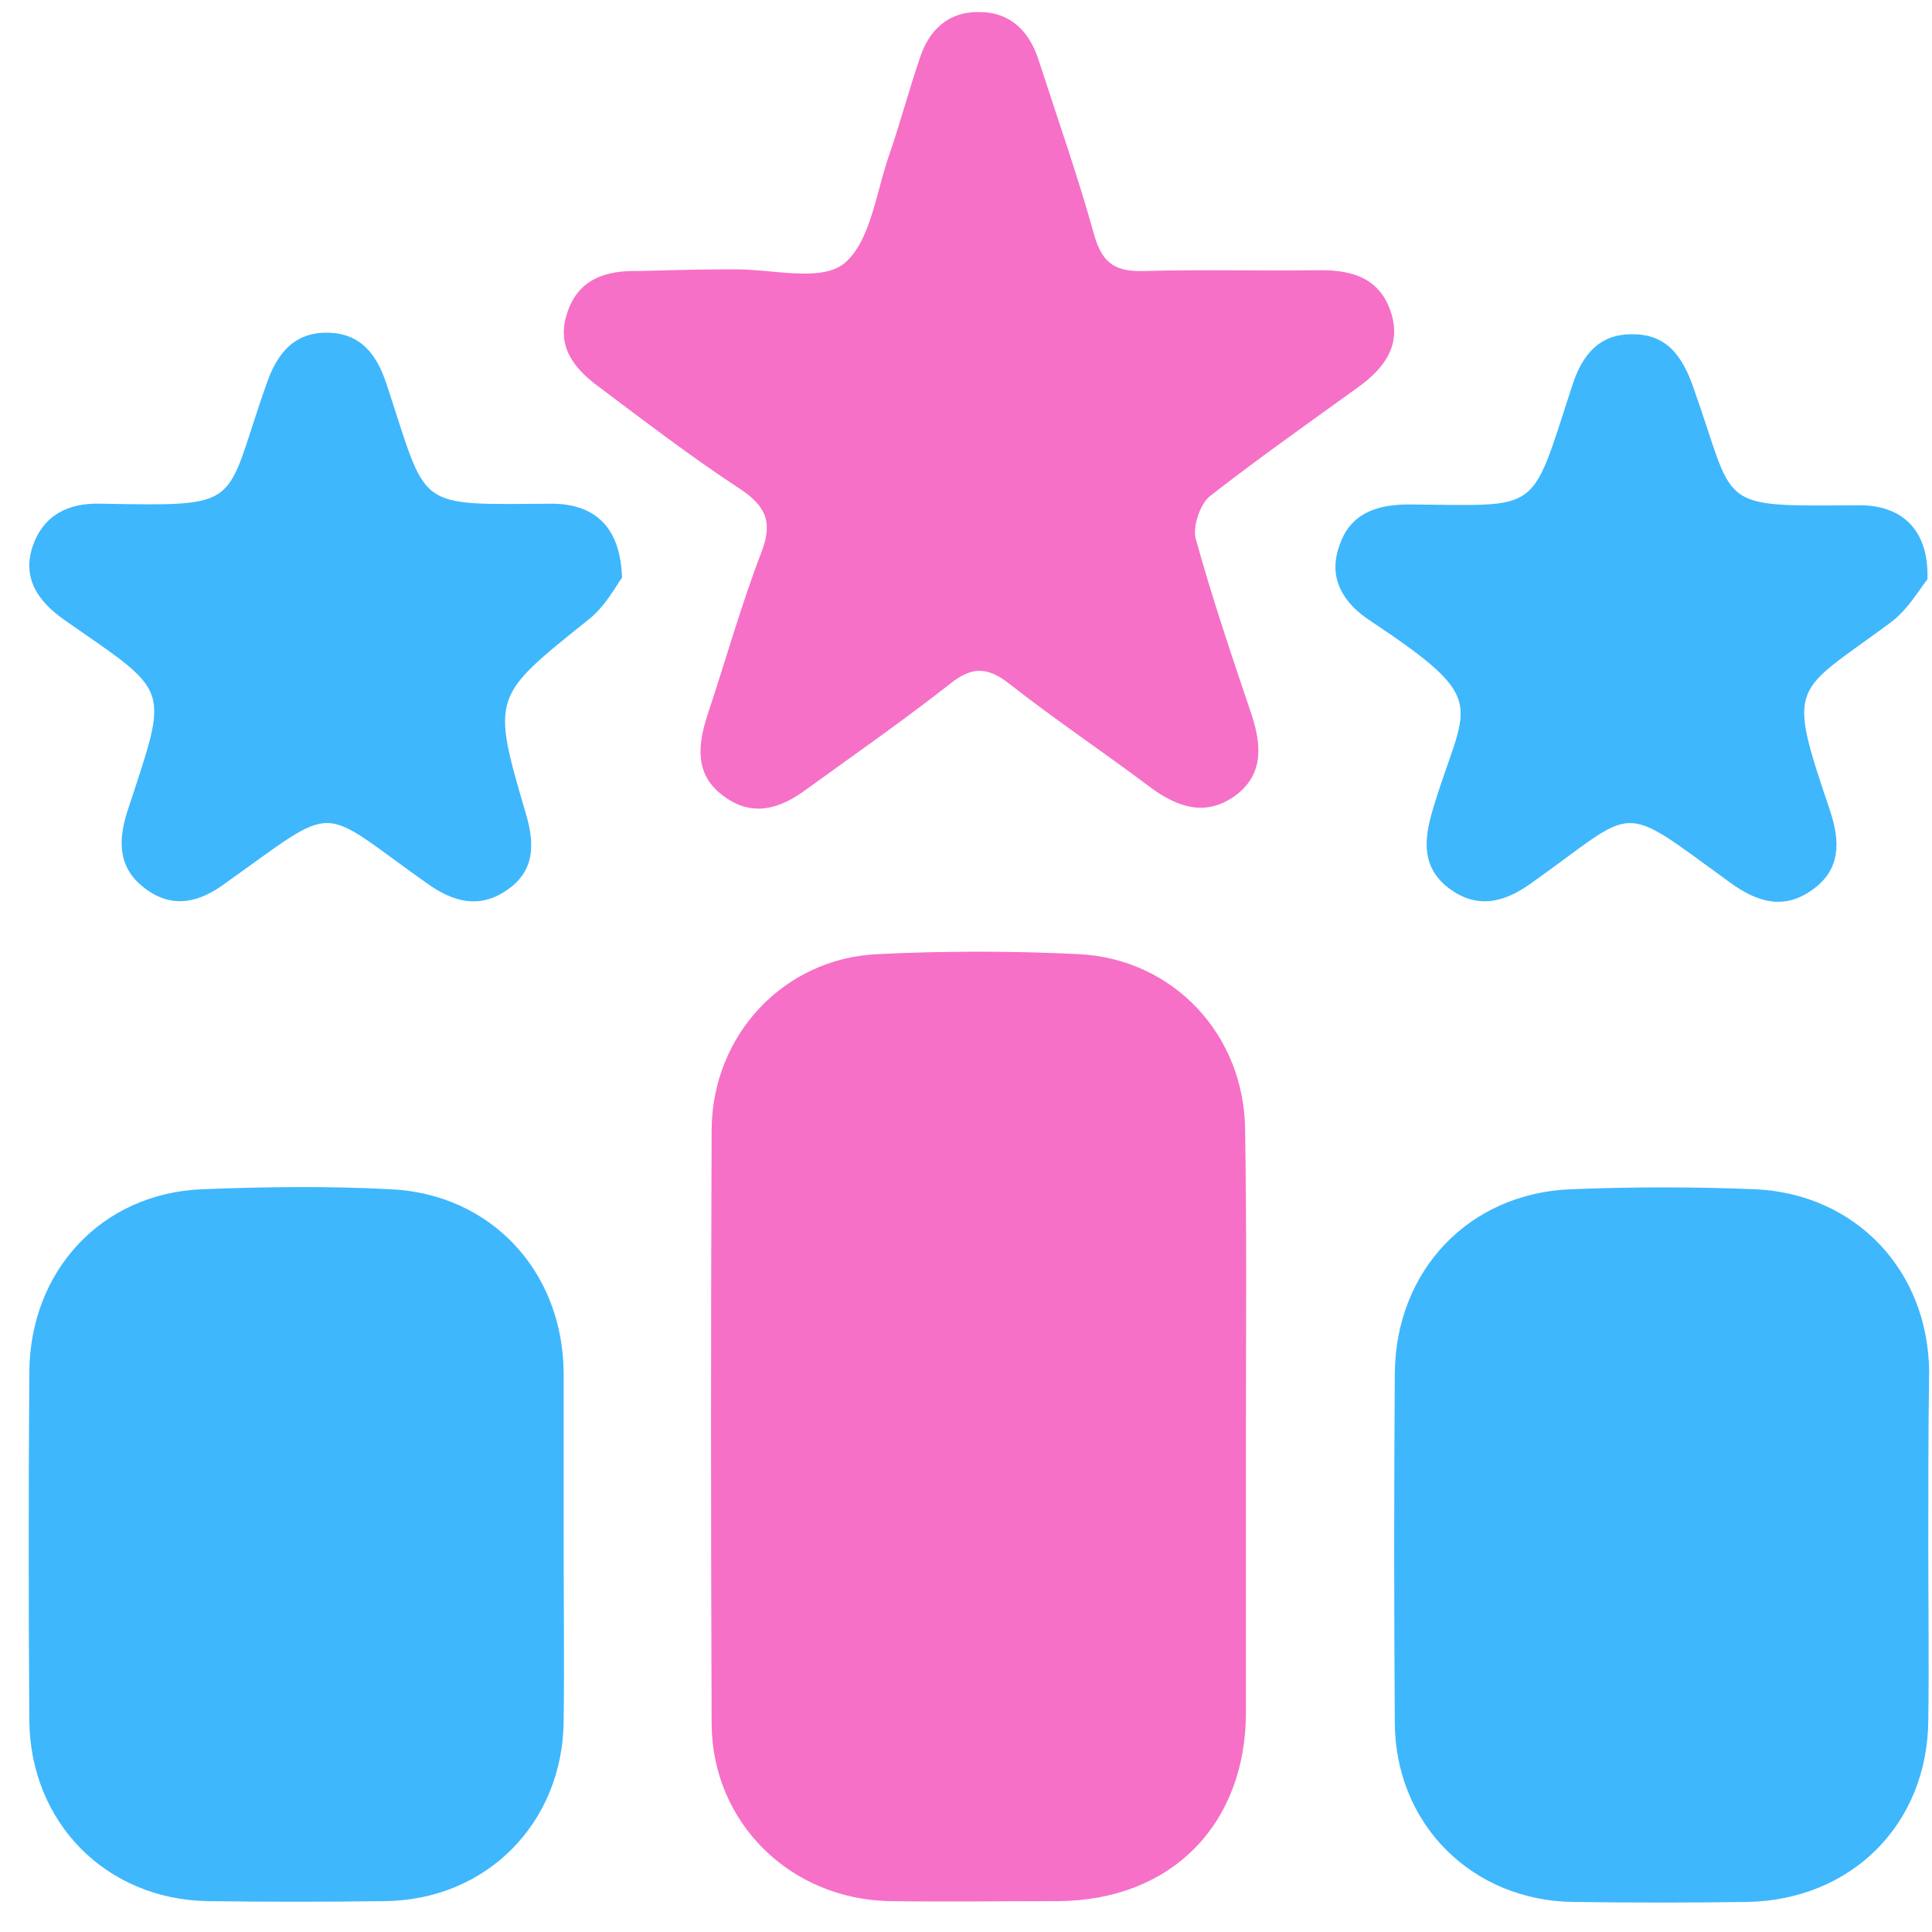 <svg width="61" height="61" viewBox="0 0 61 61" fill="none" xmlns="http://www.w3.org/2000/svg">
<path d="M39.339 45.101C39.339 48.086 39.339 51.071 39.339 54.056C39.339 57.611 36.977 59.999 33.421 60.025C31.657 60.025 29.866 60.051 28.101 60.025C24.96 59.973 22.495 57.559 22.469 54.445C22.443 48.19 22.443 41.909 22.469 35.654C22.495 32.669 24.753 30.256 27.712 30.126C29.814 30.022 31.942 30.022 34.07 30.126C37.055 30.281 39.287 32.669 39.313 35.68C39.365 38.794 39.339 41.961 39.339 45.101Z" fill="#F670C7"/>
<path d="M17.796 48.761C17.796 50.63 17.822 52.473 17.796 54.341C17.77 57.56 15.356 59.999 12.138 60.025C10.269 60.051 8.427 60.051 6.558 60.025C3.365 59.974 0.952 57.56 0.926 54.316C0.9 50.656 0.9 46.97 0.926 43.311C0.952 40.118 3.21 37.679 6.376 37.549C8.349 37.471 10.347 37.445 12.346 37.549C15.512 37.705 17.77 40.144 17.796 43.337C17.796 45.128 17.796 46.944 17.796 48.761Z" fill="#3EB7FD"/>
<path d="M60.883 48.865C60.883 50.681 60.909 52.498 60.883 54.315C60.857 57.611 58.444 59.999 55.148 60.051C53.331 60.077 51.514 60.077 49.697 60.051C46.479 60.025 44.039 57.585 44.039 54.367C44.013 50.708 44.013 47.022 44.039 43.362C44.065 40.118 46.375 37.678 49.593 37.549C51.54 37.471 53.486 37.471 55.433 37.549C58.599 37.704 60.883 40.118 60.909 43.31C60.883 45.153 60.883 46.996 60.883 48.865Z" fill="#3EB7FD"/>
<path d="M22.987 8.505C23.039 8.505 23.065 8.505 23.117 8.505C24.337 8.479 25.894 8.921 26.646 8.324C27.503 7.623 27.659 6.04 28.1 4.82C28.437 3.834 28.697 2.847 29.034 1.861C29.32 0.953 29.943 0.356 30.929 0.382C31.915 0.382 32.512 1.005 32.798 1.913C33.395 3.756 34.043 5.598 34.562 7.467C34.822 8.35 35.263 8.583 36.12 8.557C37.989 8.505 39.831 8.557 41.7 8.531C42.764 8.531 43.595 8.817 43.932 9.907C44.243 10.945 43.672 11.646 42.894 12.217C41.311 13.359 39.727 14.475 38.196 15.669C37.885 15.928 37.651 16.629 37.755 17.018C38.274 18.887 38.897 20.73 39.52 22.573C39.831 23.533 39.909 24.467 38.975 25.142C38.04 25.791 37.184 25.48 36.353 24.883C34.874 23.767 33.317 22.728 31.863 21.586C31.137 21.015 30.643 21.067 29.969 21.612C28.515 22.754 26.984 23.819 25.479 24.909C24.648 25.532 23.765 25.817 22.857 25.142C21.923 24.467 22.027 23.533 22.338 22.573C22.909 20.86 23.402 19.095 24.051 17.408C24.414 16.447 24.155 15.954 23.324 15.409C21.819 14.423 20.366 13.307 18.912 12.217C18.133 11.646 17.562 10.945 17.9 9.907C18.237 8.817 19.12 8.531 20.158 8.557C21.092 8.531 22.052 8.505 22.987 8.505Z" fill="#F670C7"/>
<path d="M60.856 18.29C60.623 18.575 60.259 19.224 59.714 19.639C56.6 21.949 56.392 21.482 57.794 25.635C58.105 26.595 58.105 27.452 57.248 28.075C56.34 28.749 55.484 28.49 54.627 27.867C51.045 25.271 51.772 25.453 48.372 27.867C47.516 28.49 46.659 28.724 45.751 28.049C44.894 27.4 44.946 26.543 45.232 25.583C46.244 22.157 47.178 22.209 43.285 19.613C42.403 19.043 41.909 18.238 42.299 17.2C42.636 16.213 43.467 15.928 44.479 15.928C48.709 15.954 48.294 16.291 49.644 12.165C49.955 11.204 50.5 10.53 51.564 10.555C52.629 10.555 53.122 11.256 53.459 12.216C54.835 16.084 54.108 15.98 58.65 15.954C60.026 15.928 60.908 16.707 60.856 18.29Z" fill="#3EB7FD"/>
<path d="M19.64 18.239C19.432 18.525 19.095 19.173 18.549 19.589C15.539 22.002 15.513 21.977 16.603 25.688C16.888 26.648 16.888 27.505 16.006 28.102C15.149 28.699 14.319 28.491 13.488 27.894C9.959 25.402 10.763 25.299 7.104 27.894C6.299 28.491 5.469 28.699 4.612 28.076C3.756 27.453 3.704 26.622 4.015 25.636C5.339 21.587 5.443 21.951 2.017 19.563C1.212 18.992 0.693 18.265 1.03 17.253C1.368 16.267 2.146 15.877 3.159 15.903C7.804 15.981 7.026 16.033 8.427 12.088C8.765 11.128 9.31 10.479 10.374 10.505C11.36 10.531 11.879 11.153 12.191 12.088C13.54 16.137 13.021 15.929 17.459 15.903C18.809 15.929 19.588 16.656 19.64 18.239Z" fill="#3EB7FD"/>
</svg>
